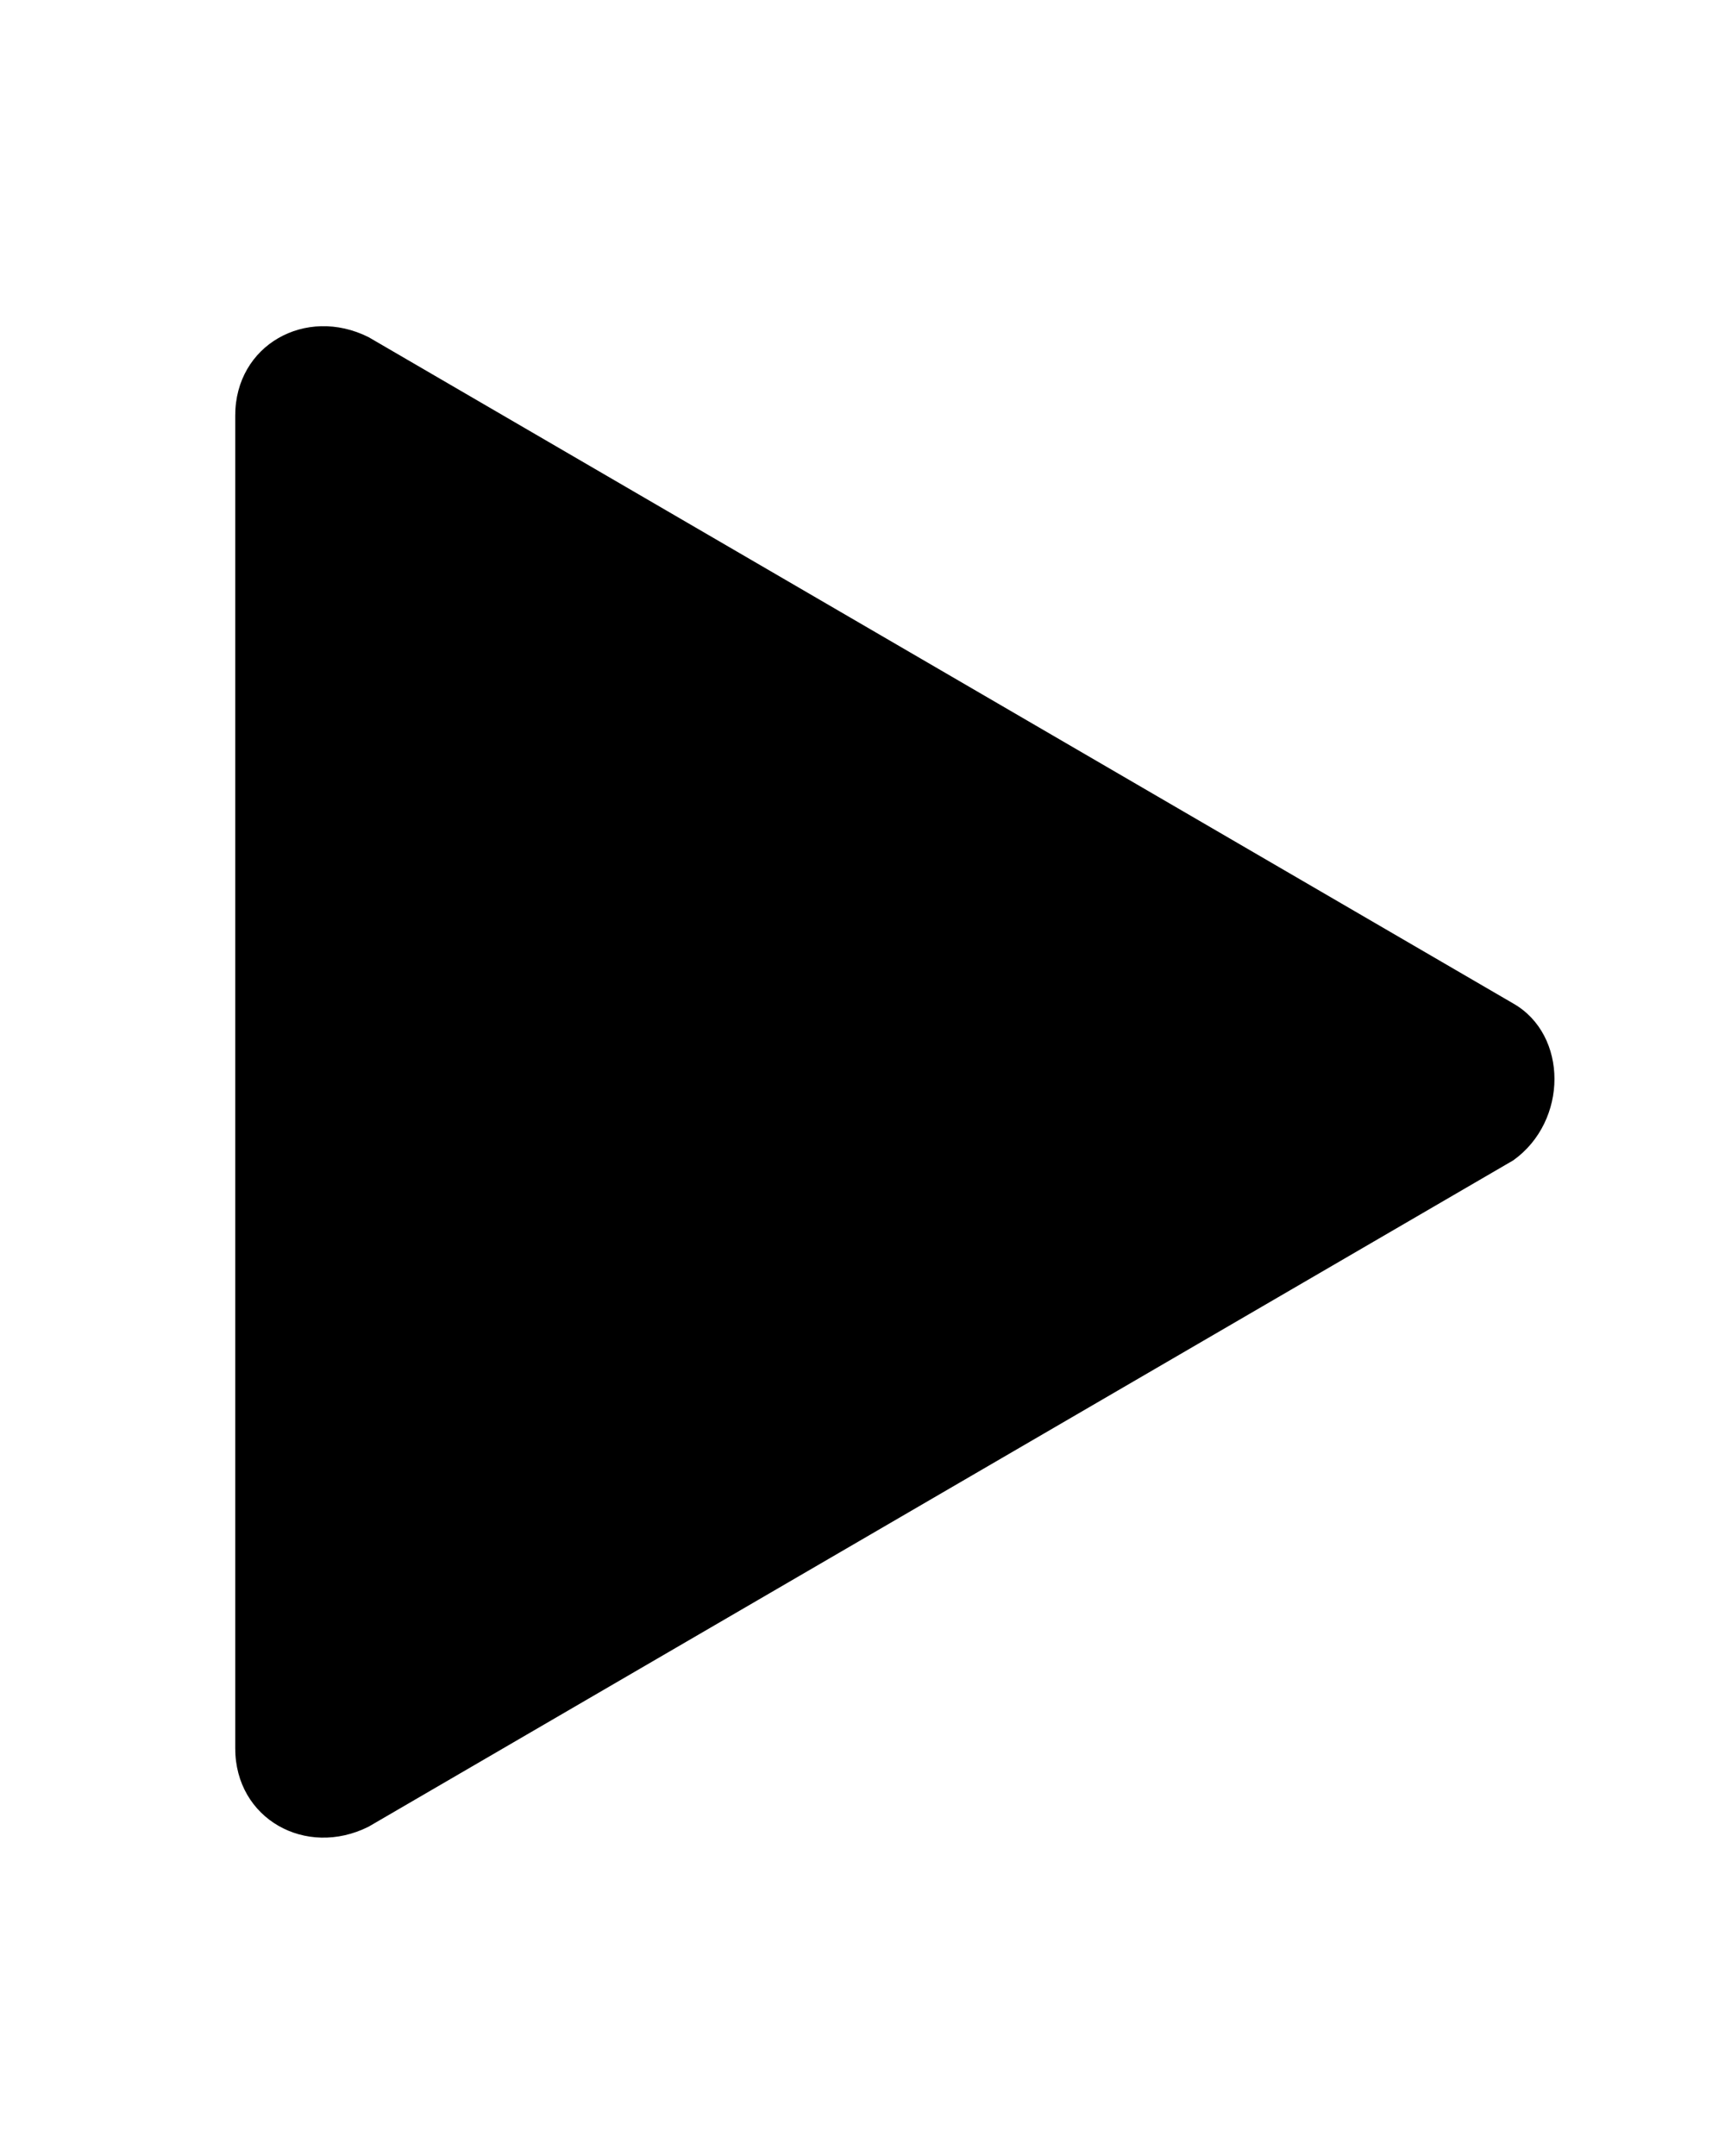 <?xml version="1.0" encoding="utf-8"?>
<!-- Generator: Adobe Illustrator 24.1.1, SVG Export Plug-In . SVG Version: 6.00 Build 0)  -->
<svg version="1.1" id="圖層_1" xmlns="http://www.w3.org/2000/svg" xmlns:xlink="http://www.w3.org/1999/xlink" x="0px" y="0px"
	 viewBox="0 0 22 27.5" style="enable-background:new 0 0 22 27.5;" xml:space="preserve">
<path d="M19.3,12.8L4.7,4.3C3.9,3.9,3,4.4,3,5.3v8.5v8.5c0,0.9,0.9,1.4,1.7,1l14.6-8.5C20,14.3,20,13.2,19.3,12.8z"/>
</svg>
